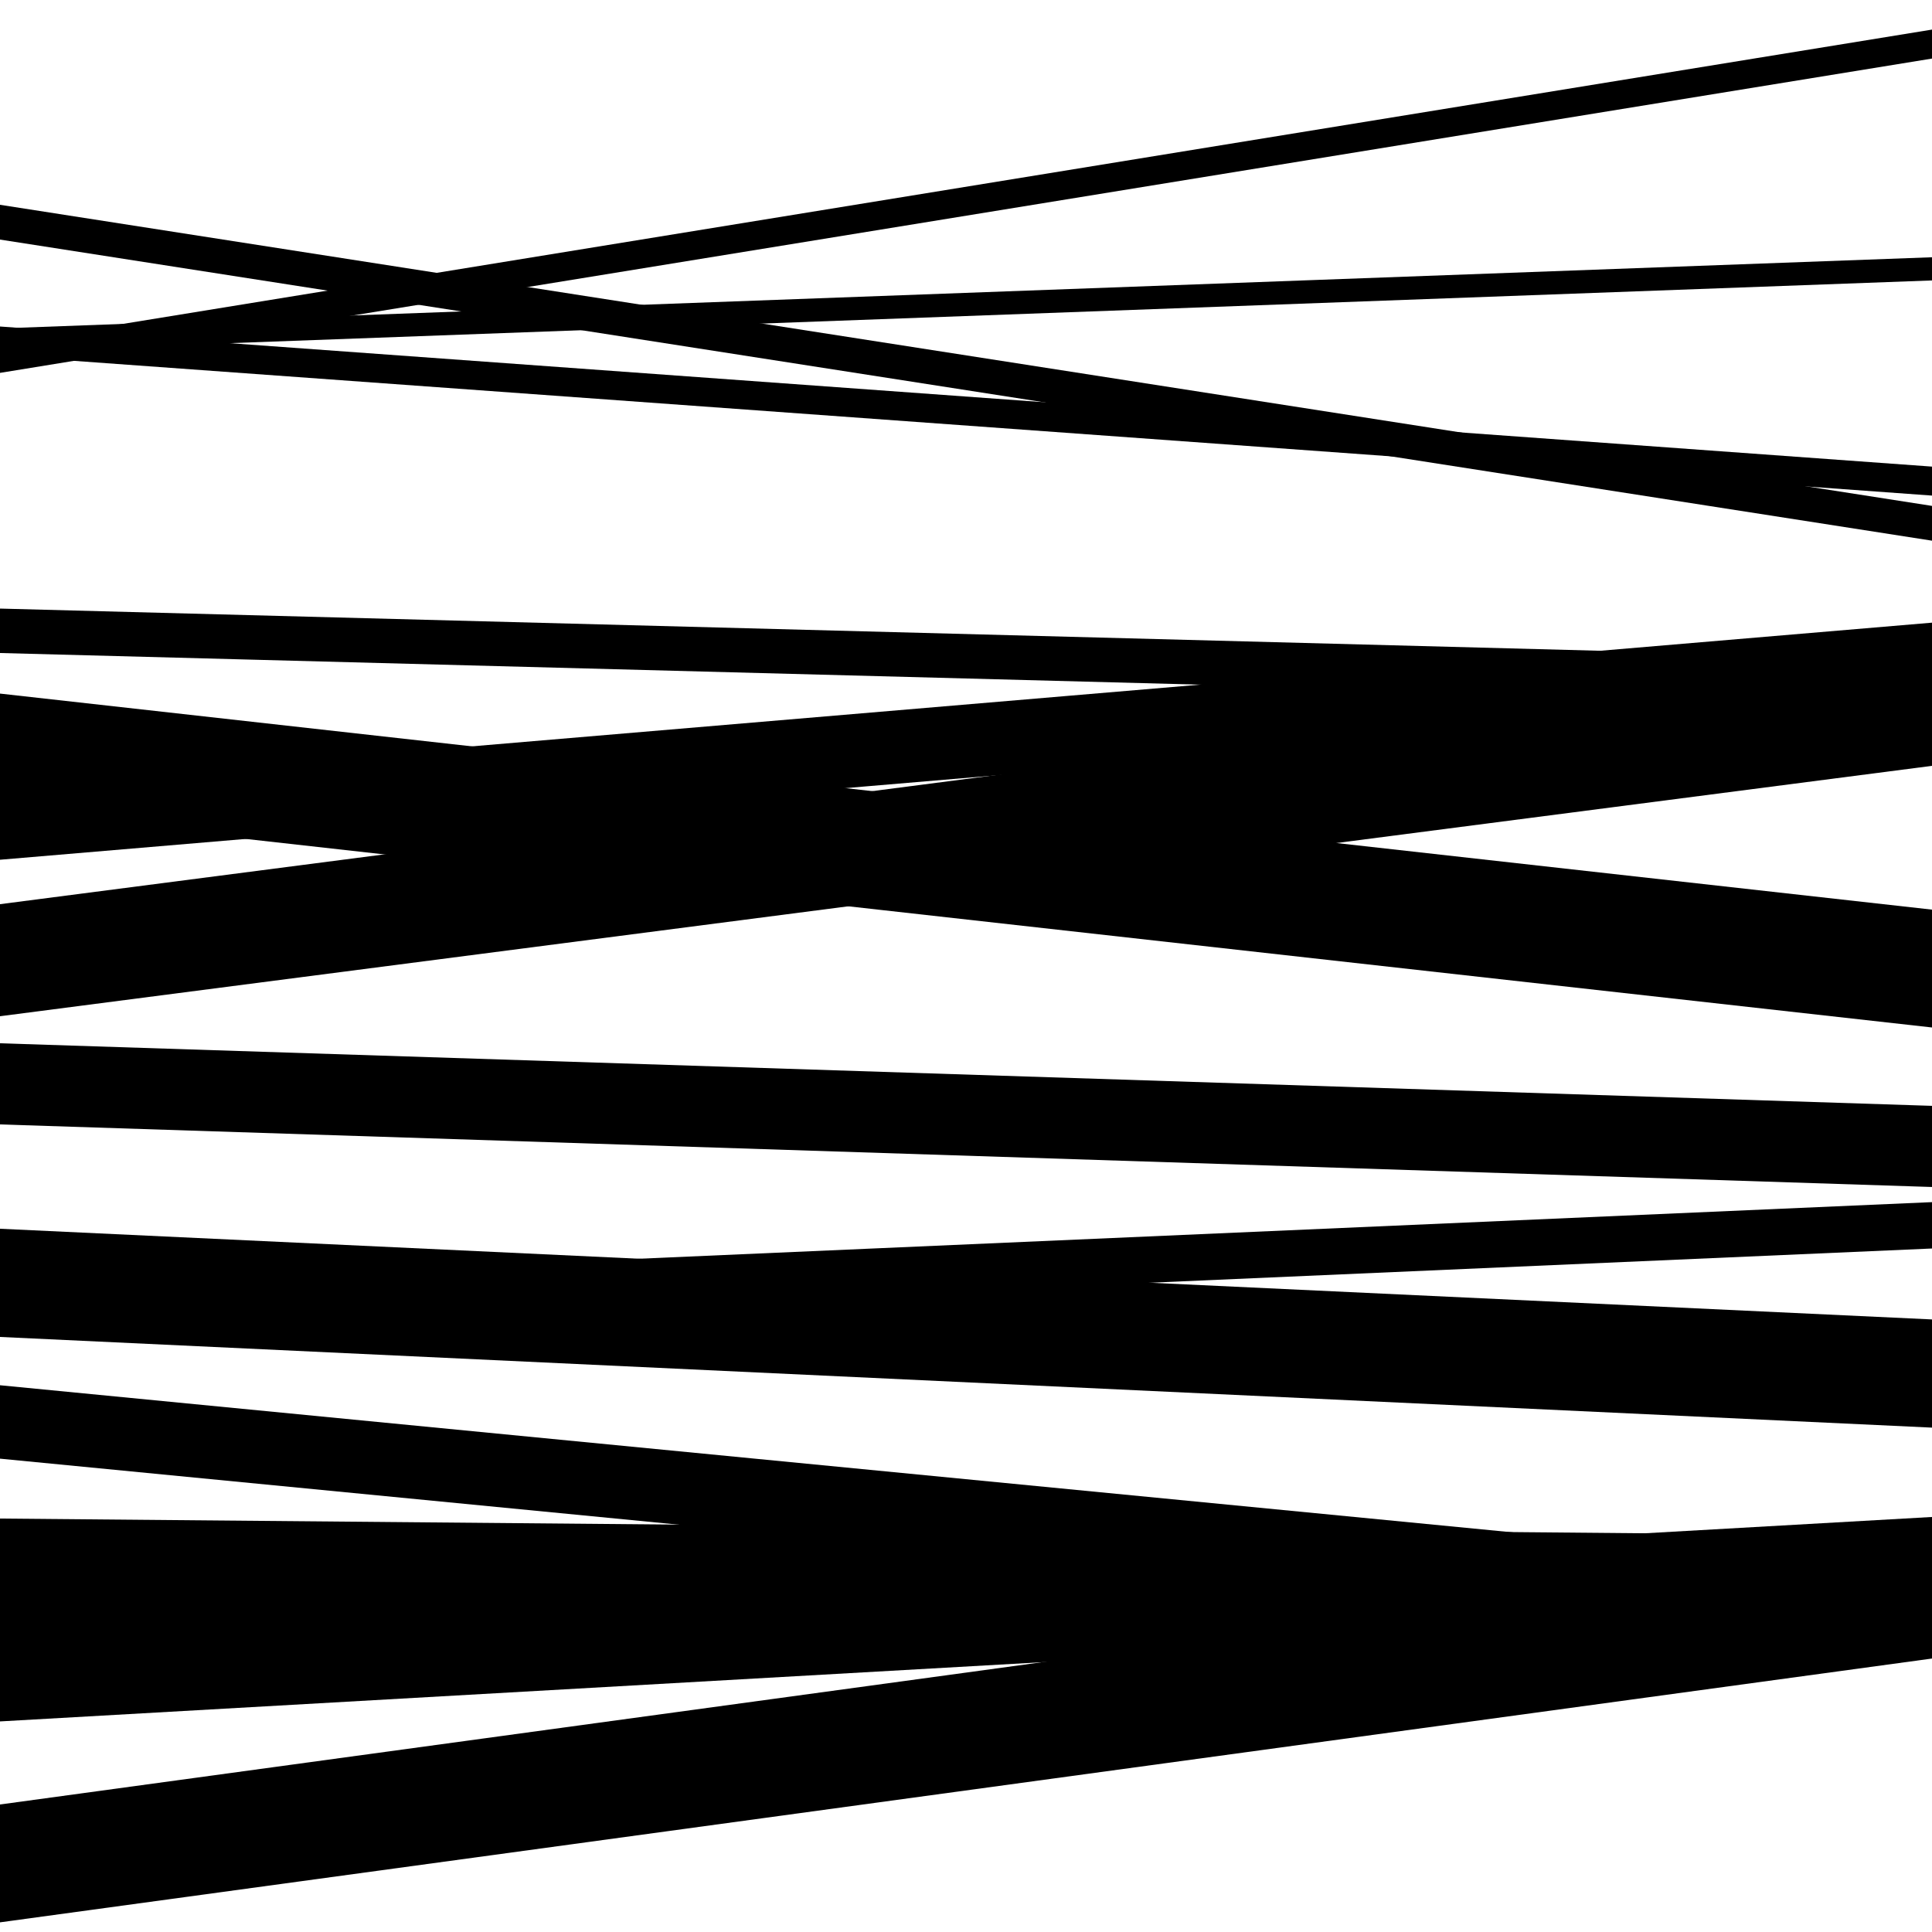 <svg viewBox="0 0 1000 1000" height="1000" width="1000" xmlns="http://www.w3.org/2000/svg">
<rect x="0" y="0" width="1000" height="1000" fill="#ffffff"></rect>
<path opacity="0.8" d="M 0 193 L 1000 30.313 L 1000 15.313 L 0 178 Z" fill="hsl(140, 15%, 50%)"></path>
<path opacity="0.8" d="M 0 526 L 1000 396.399 L 1000 338.399 L 0 468 Z" fill="hsl(145, 25%, 70%)"></path>
<path opacity="0.8" d="M 0 692 L 1000 738.938 L 1000 682.938 L 0 636 Z" fill="hsl(150, 30%, 90%)"></path>
<path opacity="0.8" d="M 0 847 L 1000 855.961 L 1000 794.961 L 0 786 Z" fill="hsl(135, 10%, 30%)"></path>
<path opacity="0.8" d="M 0 124 L 1000 279.856 L 1000 261.856 L 0 106 Z" fill="hsl(140, 15%, 50%)"></path>
<path opacity="0.8" d="M 0 338 L 1000 364.367 L 1000 341.367 L 0 315 Z" fill="hsl(145, 25%, 70%)"></path>
<path opacity="0.8" d="M 0 582 L 1000 614.386 L 1000 572.386 L 0 540 Z" fill="hsl(150, 30%, 90%)"></path>
<path opacity="0.8" d="M 0 755 L 1000 852.258 L 1000 814.258 L 0 717 Z" fill="hsl(135, 10%, 30%)"></path>
<path opacity="0.8" d="M 0 995 L 1000 858.454 L 1000 797.454 L 0 934 Z" fill="hsl(140, 15%, 50%)"></path>
<path opacity="0.8" d="M 0 184 L 1000 256.515 L 1000 241.515 L 0 169 Z" fill="hsl(145, 25%, 70%)"></path>
<path opacity="0.8" d="M 0 445 L 1000 360.287 L 1000 322.287 L 0 407 Z" fill="hsl(150, 30%, 90%)"></path>
<path opacity="0.8" d="M 0 690 L 1000 646.22 L 1000 622.22 L 0 666 Z" fill="hsl(135, 10%, 30%)"></path>
<path opacity="0.8" d="M 0 891 L 1000 834.181 L 1000 785.181 L 0 842 Z" fill="hsl(140, 15%, 50%)"></path>
<path opacity="0.8" d="M 0 182 L 1000 145.154 L 1000 133.154 L 0 170 Z" fill="hsl(145, 25%, 70%)"></path>
<path opacity="0.8" d="M 0 420 L 1000 531.822 L 1000 470.822 L 0 359 Z" fill="hsl(150, 30%, 90%)"></path>
</svg>